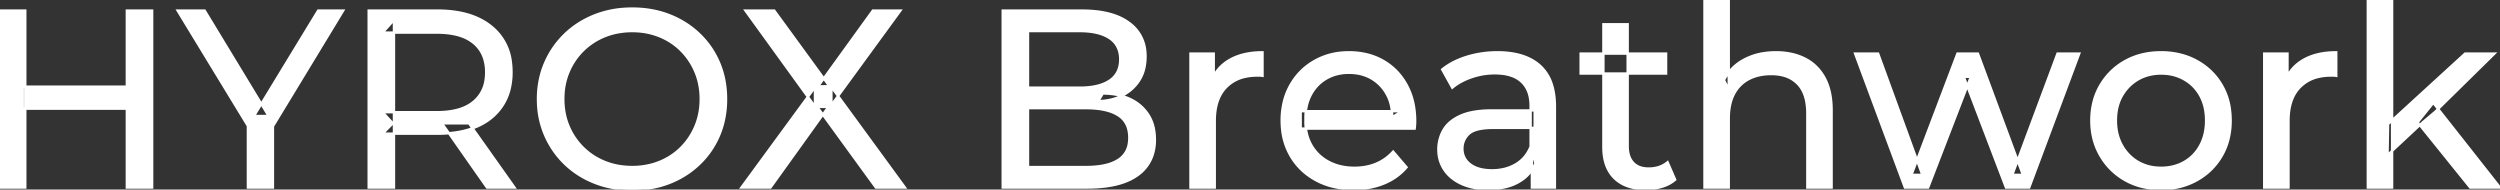 <svg width="989.3" height="75.001" viewBox="0 0 989.3 75.001" xmlns="http://www.w3.org/2000/svg"><rect x="0" y="0" width="989.3" height="75.001" fill="#333333" stroke="none"/><g id="svgGroup" stroke-linecap="round" fill-rule="evenodd" font-size="9pt" stroke="#ffffff" stroke-width="0.25mm" fill="#ffffff" style="stroke:#ffffff;stroke-width:0.25mm;fill:#ffffff"><path d="M 763 74.2 L 753.8 74.2 L 734.1 21.2 L 743.2 21.2 L 760.7 69.2 L 756.4 69.2 L 774.6 21.2 L 782.7 21.2 L 800.5 69.2 L 796.3 69.2 L 814.2 21.2 L 822.8 21.2 L 803 74.2 L 793.8 74.2 L 777.1 30.4 L 779.9 30.4 L 763 74.2 Z M 304.9 74.2 L 293.4 74.2 L 322.5 34.5 L 322.5 42.2 L 295 4.2 L 306.4 4.2 L 328.2 34.1 L 323.7 34.2 L 345.4 4.2 L 356.3 4.2 L 329 41.6 L 329 34.4 L 358.1 74.2 L 346.6 74.2 L 323.4 42.3 L 327.8 42.3 L 304.9 74.2 Z M 559.8 50.9 L 514.7 50.9 L 514.7 44 L 554.8 44 L 550.9 46.4 Q 551 41.3 548.8 37.3 Q 546.6 33.3 542.75 31.05 A 16.407 16.407 0 0 0 536.57 28.978 A 20.958 20.958 0 0 0 533.8 28.8 A 18.951 18.951 0 0 0 528.557 29.502 A 16.245 16.245 0 0 0 524.9 31.05 Q 521 33.3 518.8 37.35 Q 516.6 41.4 516.6 46.6 L 516.6 48.2 A 19.574 19.574 0 0 0 517.408 53.908 A 17.088 17.088 0 0 0 519.05 57.65 Q 521.5 61.8 525.9 64.1 Q 530.3 66.4 536 66.4 A 23.904 23.904 0 0 0 541.216 65.851 A 20.04 20.04 0 0 0 544.55 64.8 Q 548.4 63.2 551.3 60 L 556.6 66.2 Q 553 70.4 547.65 72.6 A 29.254 29.254 0 0 1 539.703 74.585 A 36.365 36.365 0 0 1 535.7 74.8 Q 527.2 74.8 520.75 71.3 Q 514.3 67.8 510.75 61.7 A 26.235 26.235 0 0 1 507.371 51.077 A 32.734 32.734 0 0 1 507.2 47.7 A 30.8 30.8 0 0 1 508.174 39.814 A 25.671 25.671 0 0 1 510.65 33.7 Q 514.1 27.6 520.15 24.15 A 26.427 26.427 0 0 1 531.463 20.784 A 31.98 31.98 0 0 1 533.8 20.7 A 29.623 29.623 0 0 1 541.368 21.632 A 24.537 24.537 0 0 1 547.4 24.1 Q 553.3 27.5 556.65 33.65 A 27.193 27.193 0 0 1 559.604 42.605 A 35.51 35.51 0 0 1 560 48 Q 560 48.413 559.976 48.92 A 30.412 30.412 0 0 1 559.95 49.4 A 20.408 20.408 0 0 1 559.868 50.361 A 16.896 16.896 0 0 1 559.8 50.9 Z M 684.1 74.2 L 674.5 74.2 L 674.5 0 L 684.1 0 L 684.1 35.5 L 682.2 31.7 A 18.37 18.37 0 0 1 690.032 23.691 A 22.304 22.304 0 0 1 690.2 23.6 A 24.103 24.103 0 0 1 698.037 21.047 A 31.596 31.596 0 0 1 702.8 20.7 A 28.681 28.681 0 0 1 708.823 21.306 A 22.401 22.401 0 0 1 714.25 23.2 Q 719.2 25.7 722 30.8 Q 724.405 35.18 724.744 41.552 A 40.392 40.392 0 0 1 724.8 43.7 L 724.8 74.2 L 715.2 74.2 L 715.2 44.8 A 25.194 25.194 0 0 0 714.843 40.41 Q 714.421 38.03 713.5 36.155 A 11.609 11.609 0 0 0 711.45 33.2 A 12.249 12.249 0 0 0 705.396 29.804 Q 703.345 29.3 700.9 29.3 A 21.974 21.974 0 0 0 696.404 29.739 A 16.755 16.755 0 0 0 692 31.3 Q 688.2 33.3 686.15 37.2 A 16.742 16.742 0 0 0 684.645 41.424 Q 684.1 43.909 684.1 46.9 L 684.1 74.2 Z M 108 74.2 L 98.1 74.2 L 98.1 47.4 L 100.4 53.6 L 70.3 4.2 L 81 4.2 L 106.3 45.9 L 100.5 45.9 L 125.9 4.2 L 135.8 4.2 L 105.8 53.6 L 108 47.4 L 108 74.2 Z M 430.2 74.2 L 396.8 74.2 L 396.8 4.2 L 428.2 4.2 Q 436.141 4.2 441.67 6.289 A 20.831 20.831 0 0 1 446.8 9.05 A 15.39 15.39 0 0 1 453.195 20.224 A 20.097 20.097 0 0 1 453.3 22.3 A 21.116 21.116 0 0 1 452.855 26.75 A 15.14 15.14 0 0 1 450.75 31.9 Q 448.2 35.8 443.9 37.9 Q 439.6 40 434.6 40 L 436.4 37 A 29.191 29.191 0 0 1 441.884 37.493 A 22.393 22.393 0 0 1 447 39.1 Q 451.6 41.2 454.3 45.25 A 15.595 15.595 0 0 1 456.554 50.747 A 22.079 22.079 0 0 1 457 55.3 A 19.186 19.186 0 0 1 456.051 61.48 A 15.744 15.744 0 0 1 450.25 69.25 Q 445.436 72.78 437.291 73.793 A 57.634 57.634 0 0 1 430.2 74.2 Z M 155.9 74.2 L 145.9 74.2 L 145.9 4.2 L 173.2 4.2 A 46.328 46.328 0 0 1 181.774 4.945 Q 186.572 5.849 190.383 7.852 A 24.419 24.419 0 0 1 194.6 10.65 A 21.056 21.056 0 0 1 202.17 24.796 A 30.401 30.401 0 0 1 202.4 28.6 A 27.638 27.638 0 0 1 201.681 35.046 A 21.292 21.292 0 0 1 198.9 41.65 A 21.762 21.762 0 0 1 190.858 49.031 A 27.037 27.037 0 0 1 188.9 50 A 31.633 31.633 0 0 1 181.786 52.164 Q 178.577 52.762 174.914 52.874 A 55.998 55.998 0 0 1 173.2 52.9 L 151.4 52.9 L 155.9 48.3 L 155.9 74.2 Z M 406.8 12.3 L 406.8 66.1 L 429.8 66.1 A 39.541 39.541 0 0 0 434.496 65.84 Q 436.814 65.562 438.717 64.987 A 15.21 15.21 0 0 0 442.5 63.3 A 9.151 9.151 0 0 0 446.745 56.638 A 14.153 14.153 0 0 0 446.9 54.5 A 13.312 13.312 0 0 0 446.47 51.01 A 8.986 8.986 0 0 0 442.5 45.6 A 15.266 15.266 0 0 0 438.652 43.894 Q 436.734 43.321 434.398 43.048 A 39.738 39.738 0 0 0 429.8 42.8 L 405.9 42.8 L 405.9 34.7 L 427.3 34.7 A 33.382 33.382 0 0 0 431.718 34.427 Q 433.965 34.126 435.811 33.494 A 14.171 14.171 0 0 0 439.1 31.9 Q 443.3 29.1 443.3 23.5 A 11.798 11.798 0 0 0 442.804 19.981 A 8.921 8.921 0 0 0 439.1 15.1 Q 435.991 13.027 431.019 12.489 A 34.604 34.604 0 0 0 427.3 12.3 L 406.8 12.3 Z M 239.519 73.665 A 41.692 41.692 0 0 0 250.2 75 Q 258.2 75 264.95 72.35 Q 271.7 69.7 276.75 64.85 Q 281.8 60 284.55 53.5 A 33.484 33.484 0 0 0 286.226 48.442 A 38.579 38.579 0 0 0 287.3 39.2 Q 287.3 31.4 284.55 24.9 Q 281.8 18.4 276.75 13.55 Q 271.7 8.7 264.95 6.05 Q 258.2 3.4 250.2 3.4 A 46.114 46.114 0 0 0 246.596 3.539 A 38.604 38.604 0 0 0 235.3 6.1 Q 228.5 8.8 223.5 13.65 Q 218.5 18.5 215.7 25 A 33.135 33.135 0 0 0 214.222 29.186 A 37.008 37.008 0 0 0 212.9 39.2 A 40.88 40.88 0 0 0 212.968 41.577 A 34.75 34.75 0 0 0 215.7 53.4 Q 218.5 59.9 223.5 64.75 A 34.181 34.181 0 0 0 224.454 65.64 A 35.747 35.747 0 0 0 235.35 72.3 A 37.364 37.364 0 0 0 239.519 73.665 Z M 615.3 74.2 L 606.2 74.2 L 606.2 63 L 605.7 60.9 L 605.7 41.8 A 16.79 16.79 0 0 0 605.282 37.936 Q 604.569 34.92 602.642 32.845 A 10.596 10.596 0 0 0 602.15 32.35 A 11.125 11.125 0 0 0 598.042 29.945 Q 596.316 29.356 594.201 29.134 A 25.895 25.895 0 0 0 591.5 29 Q 586.8 29 582.3 30.55 A 26.853 26.853 0 0 0 578.032 32.428 A 20.968 20.968 0 0 0 574.7 34.7 L 570.7 27.5 A 27.191 27.191 0 0 1 577.115 23.696 A 33.816 33.816 0 0 1 580.55 22.45 Q 586.3 20.7 592.6 20.7 A 35.973 35.973 0 0 1 599.142 21.257 Q 605.413 22.418 609.4 26 A 16.577 16.577 0 0 1 614.068 33.406 Q 614.949 36.131 615.2 39.454 A 36.439 36.439 0 0 1 615.3 42.2 L 615.3 74.2 Z M 480.7 74.2 L 471.1 74.2 L 471.1 21.2 L 480.3 21.2 L 480.3 35.6 L 479.4 32 Q 481.6 26.5 486.8 23.6 Q 491.694 20.871 498.714 20.71 A 38.742 38.742 0 0 1 499.6 20.7 L 499.6 30 A 7.339 7.339 0 0 0 498.799 29.91 A 6.32 6.32 0 0 0 498.45 29.9 L 497.4 29.9 A 20.808 20.808 0 0 0 492.177 30.52 A 14.71 14.71 0 0 0 485.2 34.5 Q 481.235 38.553 480.764 45.79 A 30.941 30.941 0 0 0 480.7 47.8 L 480.7 74.2 Z M 905.6 74.2 L 896 74.2 L 896 21.2 L 905.2 21.2 L 905.2 35.6 L 904.3 32 Q 906.5 26.5 911.7 23.6 Q 916.594 20.871 923.614 20.71 A 38.742 38.742 0 0 1 924.5 20.7 L 924.5 30 A 7.339 7.339 0 0 0 923.699 29.91 A 6.32 6.32 0 0 0 923.35 29.9 L 922.3 29.9 A 20.808 20.808 0 0 0 917.077 30.52 A 14.71 14.71 0 0 0 910.1 34.5 Q 906.135 38.553 905.664 45.79 A 30.941 30.941 0 0 0 905.6 47.8 L 905.6 74.2 Z M 590.5 43.7 L 607.3 43.7 L 607.3 50.6 L 590.9 50.6 A 33.801 33.801 0 0 0 587.688 50.741 Q 584.541 51.043 582.661 51.991 A 5.98 5.98 0 0 0 581.2 53 A 8.038 8.038 0 0 0 579.213 55.924 A 7.947 7.947 0 0 0 578.7 58.8 A 7.892 7.892 0 0 0 579.359 62.066 Q 580.093 63.703 581.645 64.93 A 9.596 9.596 0 0 0 581.8 65.05 A 10.572 10.572 0 0 0 585.201 66.727 Q 587.457 67.4 590.4 67.4 Q 595.8 67.4 599.85 65 Q 603.9 62.6 605.7 58 L 607.6 64.6 A 14.63 14.63 0 0 1 601.985 71.379 A 18.623 18.623 0 0 1 600.9 72.05 Q 596.629 74.497 590.379 74.767 A 36.629 36.629 0 0 1 588.8 74.8 A 29.483 29.483 0 0 1 583.587 74.361 A 21.944 21.944 0 0 1 578.45 72.8 Q 574 70.8 571.6 67.25 Q 569.2 63.7 569.2 59.2 A 15.524 15.524 0 0 1 570.282 53.374 A 14.759 14.759 0 0 1 571.25 51.4 A 12.271 12.271 0 0 1 574.489 47.821 Q 575.889 46.761 577.691 45.919 A 21.869 21.869 0 0 1 577.95 45.8 A 20.383 20.383 0 0 1 581.883 44.523 Q 585.555 43.7 590.5 43.7 Z M 634.5 58.2 L 634.5 9.6 L 644.1 9.6 L 644.1 57.8 Q 644.1 60.89 645.21 62.947 A 6.948 6.948 0 0 0 646.25 64.4 A 6.955 6.955 0 0 0 649.66 66.377 Q 650.784 66.67 652.121 66.697 A 13.578 13.578 0 0 0 652.4 66.7 A 13.377 13.377 0 0 0 655.93 66.255 A 10.396 10.396 0 0 0 659.9 64.2 L 662.9 71.1 Q 660.7 73 657.65 73.9 Q 654.6 74.8 651.3 74.8 Q 644.96 74.8 640.881 72.099 A 13.455 13.455 0 0 1 638.9 70.5 Q 634.837 66.529 634.526 59.403 A 27.594 27.594 0 0 1 634.5 58.2 Z M 847.208 73.812 A 31.21 31.21 0 0 0 855.2 74.8 A 33.712 33.712 0 0 0 858.104 74.677 A 27.596 27.596 0 0 0 869.35 71.3 Q 875.6 67.8 879.15 61.7 A 25.263 25.263 0 0 0 881.698 55.586 A 29.979 29.979 0 0 0 882.7 47.7 A 32.706 32.706 0 0 0 882.419 43.354 A 25.706 25.706 0 0 0 879.15 33.65 Q 875.6 27.6 869.35 24.15 A 26.793 26.793 0 0 0 863.565 21.792 A 31.073 31.073 0 0 0 855.2 20.7 Q 847.2 20.7 841 24.15 Q 834.8 27.6 831.2 33.7 A 25.071 25.071 0 0 0 828.616 39.814 A 29.587 29.587 0 0 0 827.6 47.7 Q 827.6 55.5 831.2 61.65 Q 834.8 67.8 841 71.3 A 26.145 26.145 0 0 0 847.208 73.812 Z M 250.2 66.1 A 29.529 29.529 0 0 0 257.936 65.111 A 26.489 26.489 0 0 0 260.95 64.1 Q 265.9 62.1 269.55 58.45 Q 273.2 54.8 275.25 49.9 A 26.783 26.783 0 0 0 277.239 41.167 A 31.575 31.575 0 0 0 277.3 39.2 A 28.721 28.721 0 0 0 276.375 31.813 A 25.509 25.509 0 0 0 275.25 28.5 Q 273.2 23.6 269.55 19.95 Q 265.9 16.3 260.95 14.3 A 27.834 27.834 0 0 0 251.992 12.349 A 32.539 32.539 0 0 0 250.2 12.3 A 30.378 30.378 0 0 0 243.031 13.121 A 26.386 26.386 0 0 0 239.35 14.3 Q 234.4 16.3 230.7 19.95 Q 227 23.6 224.95 28.5 A 26.783 26.783 0 0 0 222.961 37.233 A 31.575 31.575 0 0 0 222.9 39.2 A 28.721 28.721 0 0 0 223.825 46.587 A 25.509 25.509 0 0 0 224.95 49.9 Q 227 54.8 230.7 58.45 Q 234.4 62.1 239.35 64.1 A 27.728 27.728 0 0 0 247.664 66.004 A 33.083 33.083 0 0 0 250.2 66.1 Z M 946.6 74.2 L 937 74.2 L 937 0 L 946.6 0 L 946.6 74.2 Z M 60.2 74.2 L 50.2 74.2 L 50.2 4.2 L 60.2 4.2 L 60.2 74.2 Z M 10 74.2 L 0 74.2 L 0 4.2 L 10 4.2 L 10 74.2 Z M 155.9 7.9 L 155.9 49.3 L 151.4 44.4 L 172.9 44.4 A 35.561 35.561 0 0 0 178.318 44.015 Q 181.16 43.576 183.442 42.636 A 15.194 15.194 0 0 0 187.45 40.25 A 13.541 13.541 0 0 0 192.18 31.615 A 19.841 19.841 0 0 0 192.4 28.6 A 18.16 18.16 0 0 0 191.775 23.698 A 13.056 13.056 0 0 0 187.45 17 A 15.897 15.897 0 0 0 182.242 14.202 Q 178.309 12.9 172.9 12.9 L 151.4 12.9 L 155.9 7.9 Z M 958.5 48.6 L 944.8 61.4 L 945 49.1 L 975.5 21.2 L 987.1 21.2 L 963.7 44.2 L 958.5 48.6 Z M 855.2 66.4 Q 860.3 66.4 864.35 64.1 Q 868.4 61.8 870.7 57.55 A 18.963 18.963 0 0 0 872.77 51.109 A 24.456 24.456 0 0 0 873 47.7 A 23.723 23.723 0 0 0 872.528 42.853 A 17.71 17.71 0 0 0 870.7 37.85 Q 868.4 33.7 864.35 31.4 A 17.758 17.758 0 0 0 856.768 29.156 A 21.591 21.591 0 0 0 855.2 29.1 A 19.347 19.347 0 0 0 849.811 29.828 A 16.718 16.718 0 0 0 846.1 31.4 Q 842.1 33.7 839.7 37.85 Q 837.3 42 837.3 47.7 Q 837.3 53.3 839.7 57.55 A 17.426 17.426 0 0 0 844.088 62.741 A 16.66 16.66 0 0 0 846.1 64.1 A 17.367 17.367 0 0 0 853.326 66.319 A 21.341 21.341 0 0 0 855.2 66.4 Z M 51.1 43 L 9 43 L 9 34.3 L 51.1 34.3 L 51.1 43 Z M 989.3 74.2 L 977.5 74.2 L 956.7 48.4 L 962.9 40.7 L 989.3 74.2 Z M 203.6 74.2 L 192.7 74.2 L 174.9 48.8 L 185.6 48.8 L 203.6 74.2 Z M 659.3 29.1 L 625.5 29.1 L 625.5 21.2 L 659.3 21.2 L 659.3 29.1 Z" vector-effect="non-scaling-stroke"/></g></svg>